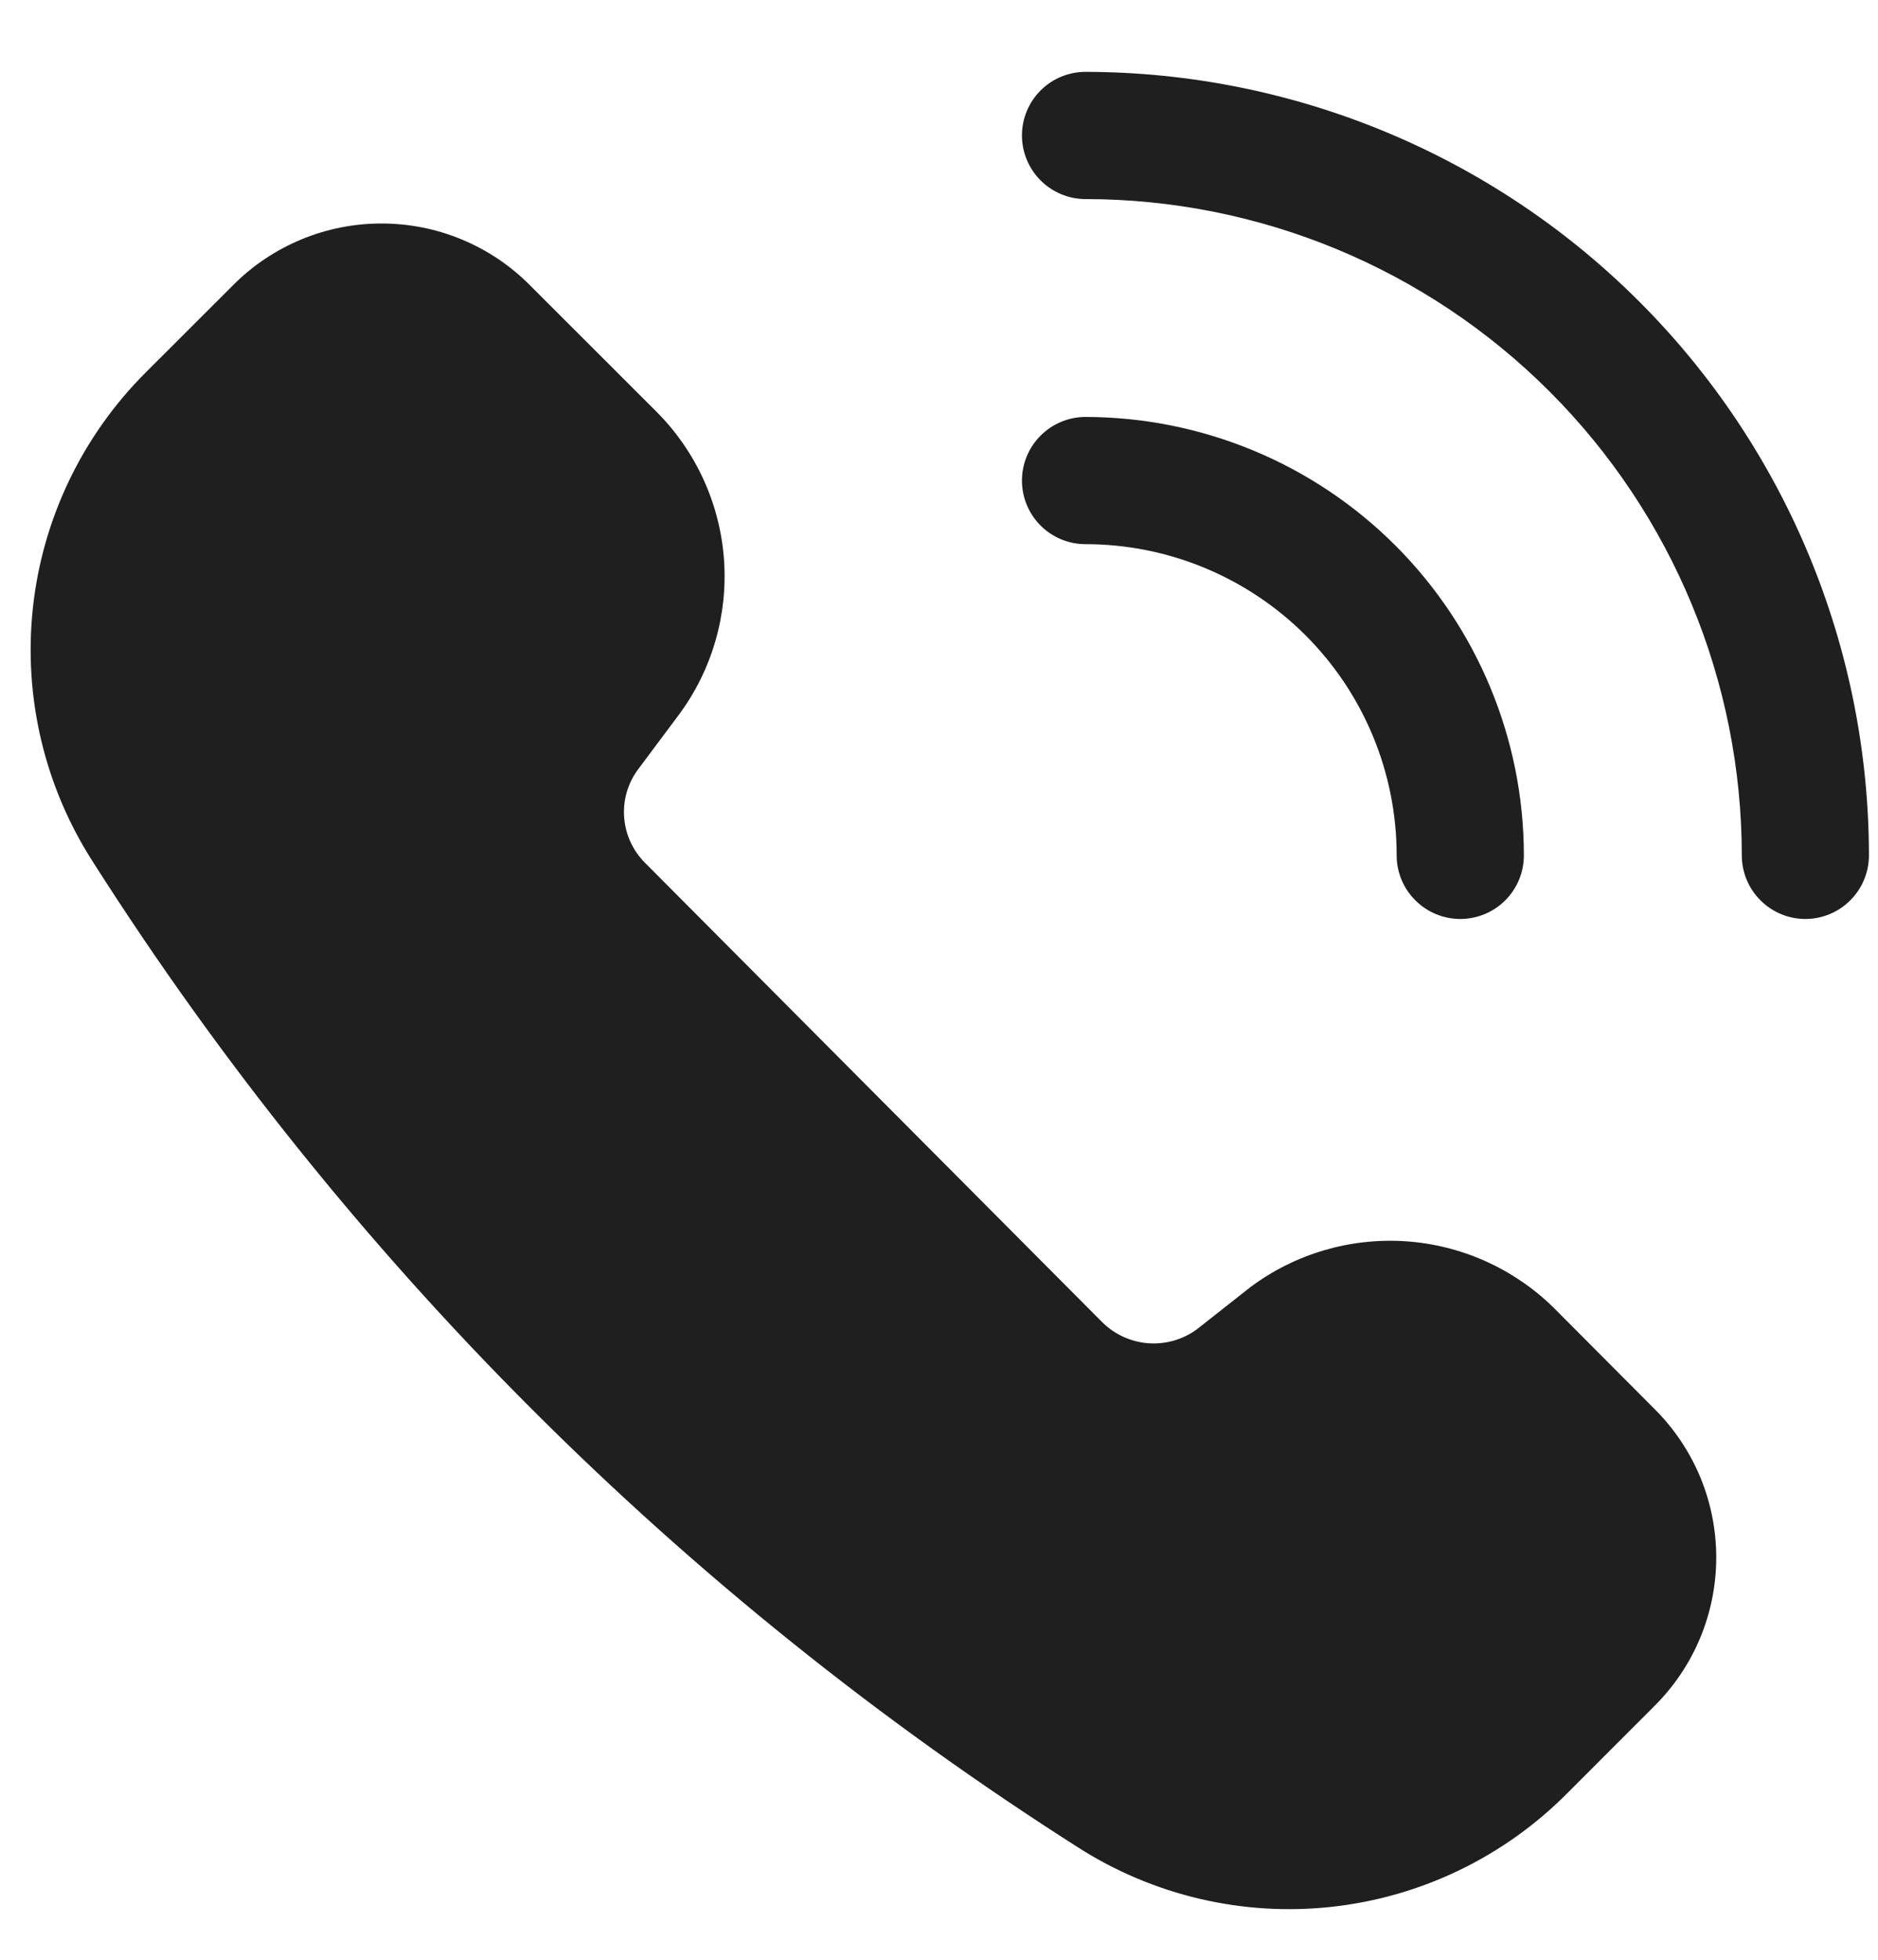 <?xml version="1.0" encoding="UTF-8"?> <svg xmlns="http://www.w3.org/2000/svg" width="23" height="24" viewBox="0 0 23 24" fill="none"><path d="M19.023 16.01C18.536 15.534 17.895 15.247 17.216 15.201C16.536 15.156 15.862 15.354 15.316 15.761L14.657 16.28C14.486 16.405 14.276 16.465 14.065 16.45C13.854 16.434 13.655 16.345 13.504 16.197L7.902 10.569C7.751 10.419 7.659 10.22 7.644 10.008C7.628 9.796 7.691 9.585 7.819 9.416L8.312 8.756C8.719 8.209 8.915 7.534 8.867 6.854C8.818 6.174 8.527 5.533 8.047 5.049L6.489 3.492C6.251 3.252 5.968 3.063 5.656 2.933C5.344 2.803 5.01 2.737 4.672 2.737C4.335 2.737 4 2.803 3.688 2.933C3.377 3.063 3.093 3.252 2.855 3.492L1.785 4.561C1.007 5.338 0.518 6.358 0.402 7.452C0.286 8.545 0.549 9.646 1.147 10.569C4.236 15.42 8.351 19.535 13.203 22.624C14.127 23.215 15.226 23.472 16.316 23.351C17.406 23.23 18.422 22.739 19.195 21.96L20.264 20.89C20.503 20.652 20.693 20.369 20.823 20.057C20.952 19.745 21.019 19.411 21.019 19.073C21.019 18.735 20.952 18.401 20.823 18.089C20.693 17.777 20.503 17.494 20.264 17.256L19.023 16.01Z" fill="#1F1F1F"></path><path d="M17.105 10.475C17.105 10.682 17.187 10.88 17.334 11.026C17.48 11.172 17.678 11.254 17.884 11.254C18.091 11.254 18.289 11.172 18.435 11.026C18.581 10.88 18.663 10.682 18.663 10.475C18.662 9.052 18.096 7.687 17.089 6.68C16.083 5.674 14.718 5.108 13.294 5.106C13.088 5.106 12.89 5.189 12.744 5.335C12.598 5.481 12.516 5.679 12.516 5.885C12.516 6.092 12.598 6.29 12.744 6.436C12.89 6.582 13.088 6.664 13.294 6.664C14.305 6.664 15.274 7.066 15.989 7.78C16.704 8.495 17.105 9.464 17.105 10.475Z" fill="#1F1F1F"></path><path d="M13.294 0.88C13.088 0.88 12.89 0.962 12.744 1.108C12.598 1.254 12.516 1.452 12.516 1.659C12.516 1.865 12.598 2.063 12.744 2.209C12.89 2.355 13.088 2.438 13.294 2.438C15.426 2.439 17.469 3.286 18.976 4.793C20.483 6.3 21.33 8.344 21.332 10.475C21.332 10.681 21.414 10.88 21.56 11.025C21.706 11.172 21.904 11.254 22.11 11.254C22.317 11.254 22.515 11.172 22.661 11.025C22.807 10.88 22.889 10.681 22.889 10.475C22.887 7.931 21.875 5.492 20.076 3.693C18.277 1.894 15.838 0.883 13.294 0.88Z" fill="#1F1F1F"></path></svg> 